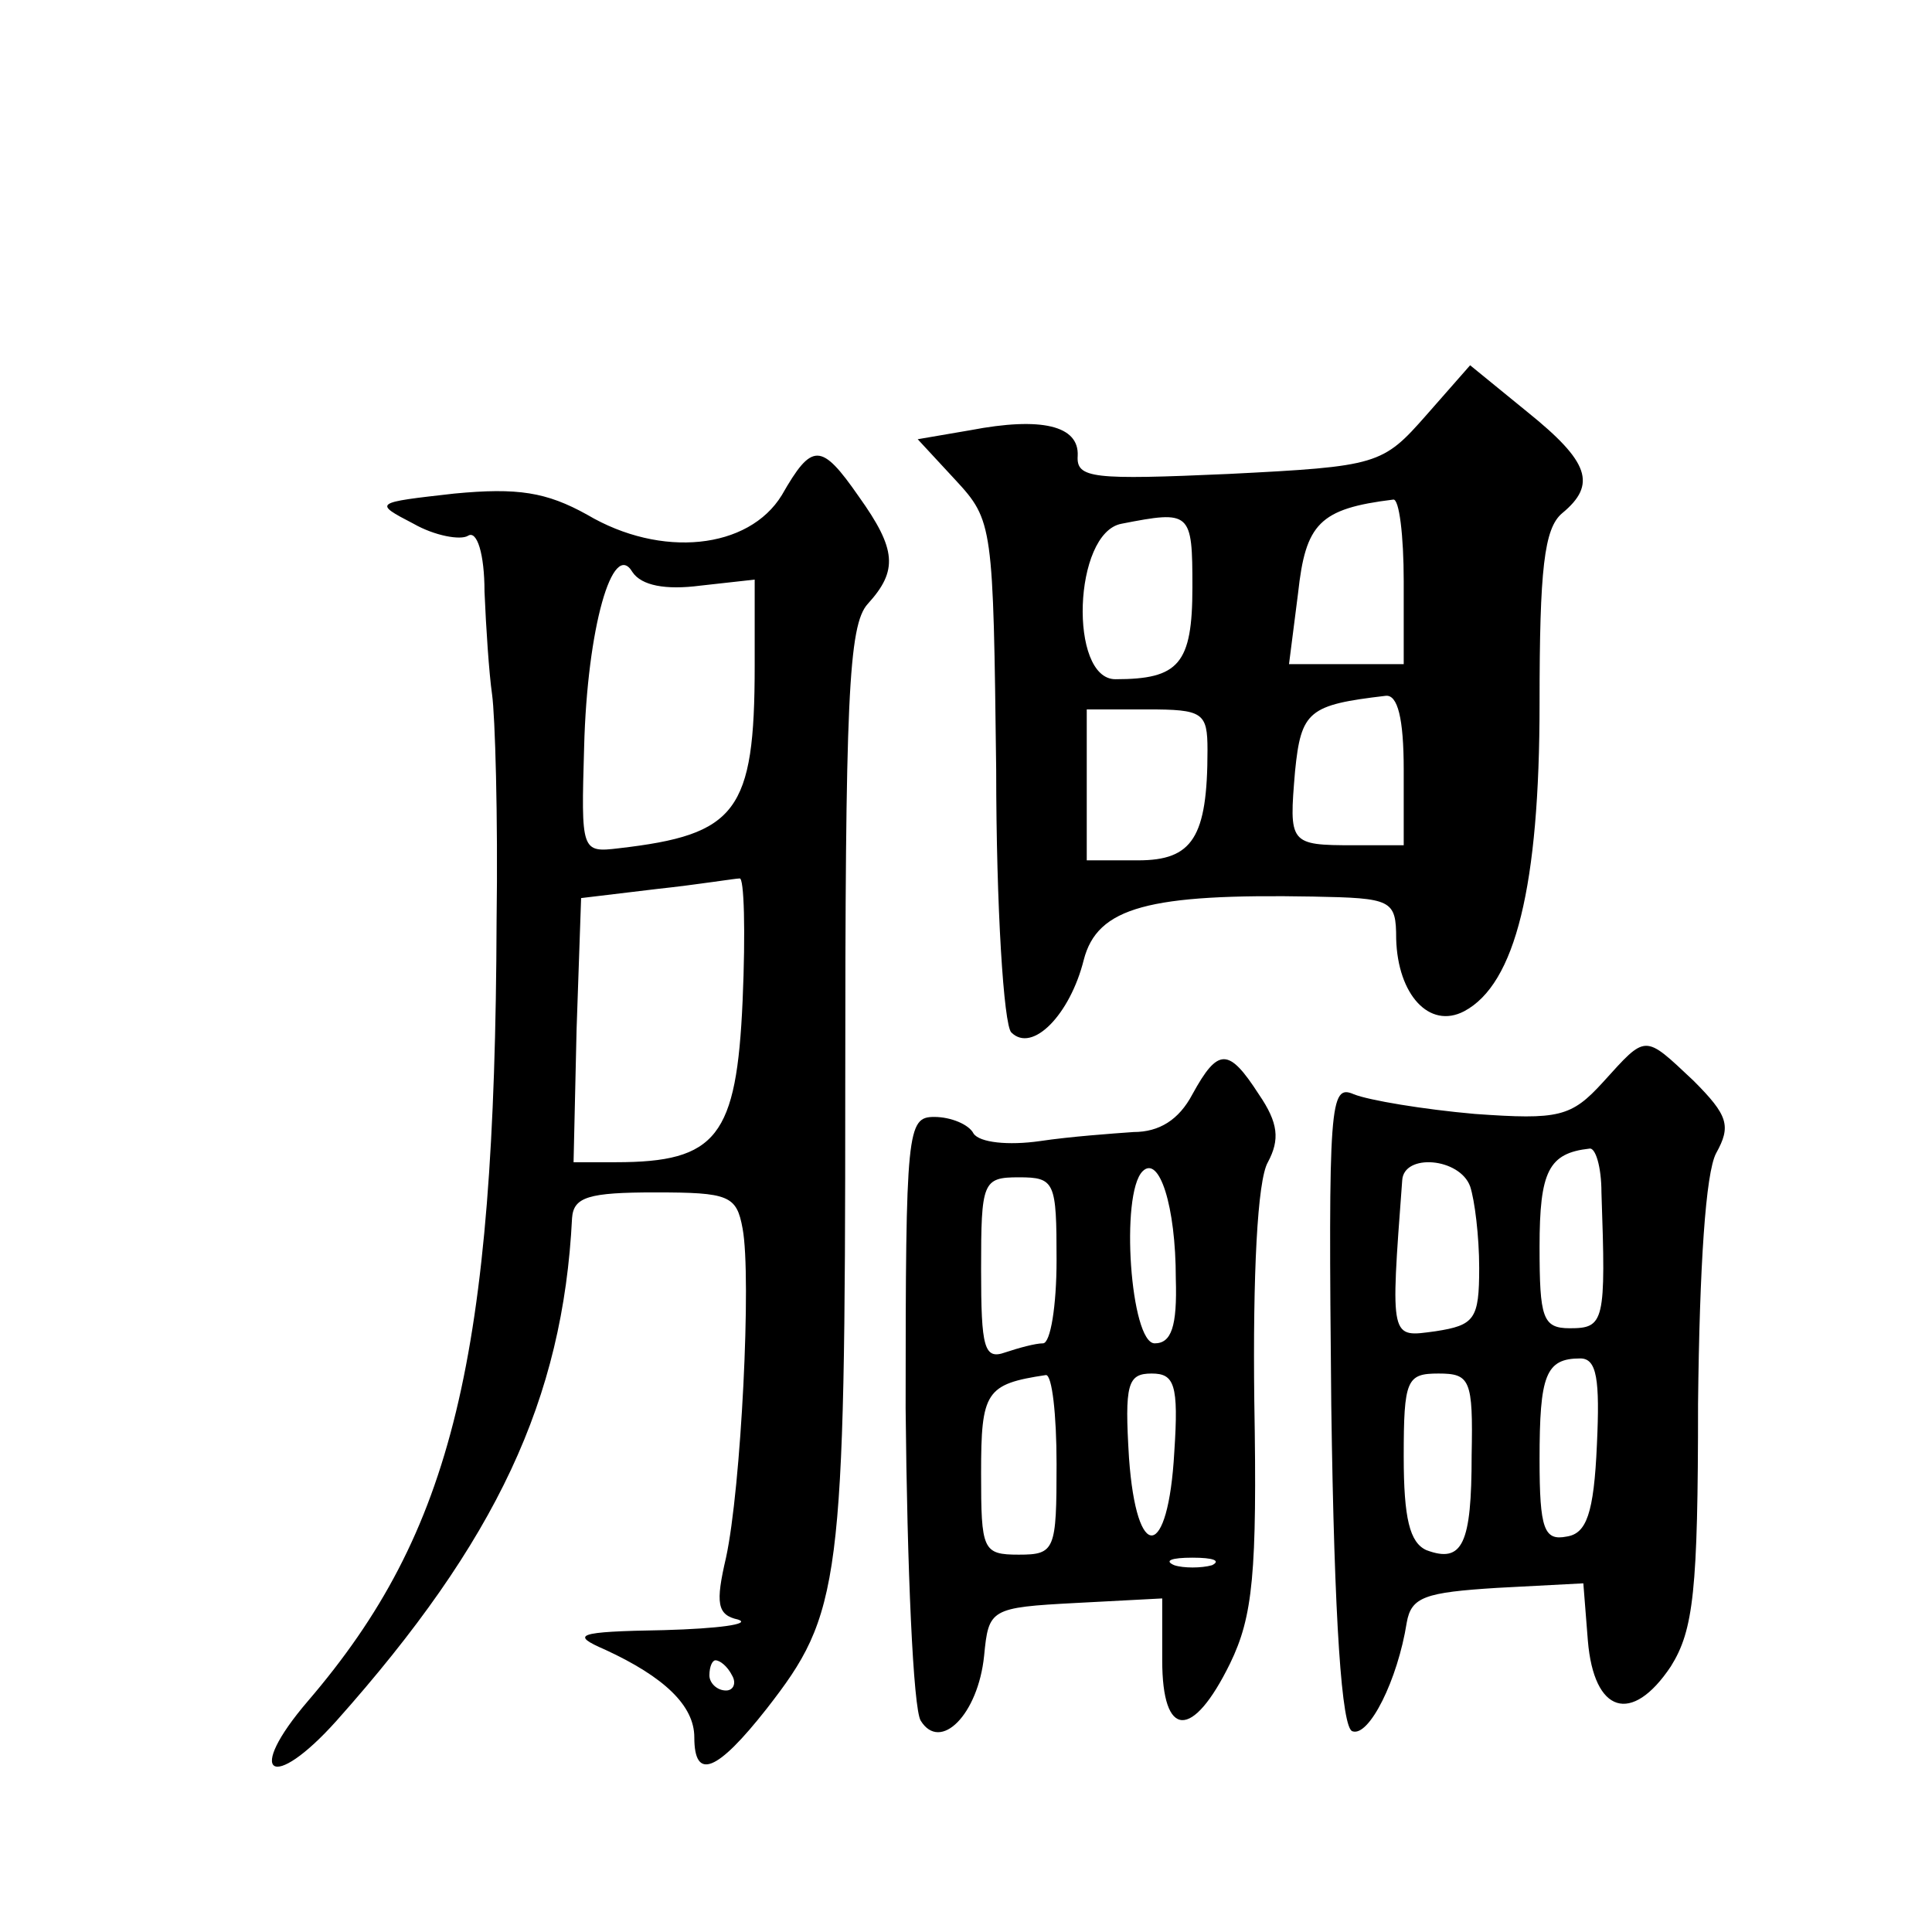 <?xml version="1.0" standalone="no"?>
<!DOCTYPE svg PUBLIC "-//W3C//DTD SVG 20010904//EN"
 "http://www.w3.org/TR/2001/REC-SVG-20010904/DTD/svg10.dtd">
<svg version="1.0" xmlns="http://www.w3.org/2000/svg"
 width="128pt" height="128pt" viewBox="0 0 128 128"
 preserveAspectRatio="xMidYMid meet">
<g transform="translate(0,128) scale(0.1,-0.1)"
fill="#0" stroke="none">
<path d="M945 1005 c-29 -33 -32 -34 -131 -39 -90 -4 -101 -3 -100 12 1 20 -24
26 -71 17 l-35 -6 25 -27 c25 -27 25 -30 27 -192 0 -91 5 -169 10 -174 14 -14 39
12 48 48 9 35 43 44 152 42 52 -1 55 -2 55 -28 1 -37 22 -60 45 -48 34 18 50 83
50 204 0 89 3 116 15 126 23 19 18 34 -23 67 l-38 31 -29 -33z m-15 -110 l0 -55
-38 0 -38 0 6 47 c5 46 14 56 63 62 4 1 7 -24 7 -54z m-140 -4 c0 -51 -9 -61 -51
-61 -31 0 -28 97 4 103 46 9 47 8 47 -42z m140 -121 l0 -50 -33 0 c-43 0 -43 1
-39 49 4 40 9 44 60 50 8 1 12 -15 12 -49z m-130 13 c0 -58 -10 -73 -46 -73 l-34
0 0 50 0 50 40 0 c37 0 40 -2 40 -27z M518 952 c-22 -36 -80 -42 -129 -13 -27 15
-46 18 -88 14 -53 -6 -54 -6 -27 -20 14 -8 31 -11 36 -8 6 4 11 -12 11 -37 1 -24
3 -54 5 -68 2 -14 4 -81 3 -150 -1 -290 -29 -405 -125 -517 -42 -49 -24 -61 19
-13 106 119 150 213 156 333 1 14 11 17 55 17 49 0 54 -2 58 -24 6 -32 -1 -172
-11 -218 -7 -30 -6 -38 8 -41 9 -3 -13 -6 -49 -7 -59 -1 -62 -3 -39 -13 39 -18
59 -37 59 -58 0 -29 15 -23 48 19 49 63 52 81 52 410 0 258 2 308 15 322 20 22
19 36 -6 71 -25 36 -31 36 -51 1z m-54 -60 l36 4 0 -57 c0 -97 -12 -112 -90 -121
-25 -3 -25 -2 -23 67 2 79 19 138 32 116 6 -9 22 -12 45 -9z m28 -275 c-4 -90 -17
-107 -84 -107 l-28 0 2 88 3 87 50 6 c28 3 52 7 55 7 3 1 4 -35 2 -81z m-7 -447
c3 -5 1 -10 -4 -10 -6 0 -11 5 -11 10 0 6 2 10 4 10 3 0 8 -4 11 -10z M1062 563
c-21 -23 -29 -25 -85 -21 -34 3 -70 9 -80 13 -16 7 -17 -5 -15 -206 2 -145 7 -214
14 -216 11 -4 30 34 36 72 3 17 12 20 60 23 l57 3 3 -38 c4 -48 29 -56 55 -17 15
24 18 50 18 174 1 91 5 153 12 166 10 18 8 25 -15 48 -33 31 -31 31 -60 -1z m-1
-73 c3 -86 2 -90 -21 -90 -18 0 -20 7 -20 54 0 50 6 62 33 65 4 1 8 -12 8 -29z
m-87 4 c3 -9 6 -33 6 -54 0 -34 -3 -38 -29 -42 -30 -4 -30 -7 -22 100 1 18 38 15
45 -4z m84 -171 c-2 -46 -7 -59 -20 -61 -15 -3 -18 5 -18 51 0 56 4 67 27 67 11
0 13 -14 11 -57z m-83 -7 c0 -59 -6 -72 -30 -63 -11 5 -15 21 -15 62 0 51 2 55
23 55 21 0 23 -4 22 -54z M790 555 c-9 -17 -22 -25 -39 -25 -14 -1 -42 -3 -62 -6
-21 -3 -40 -1 -44 5 -3 6 -15 11 -26 11 -18 0 -19 -8 -19 -193 1 -106 5 -199 10
-207 13 -21 38 4 42 43 3 31 4 32 61 35 l57 3 0 -41 c0 -52 20 -53 45 -2 15 31
18 59 16 174 -1 83 2 146 9 158 8 15 7 26 -6 45 -20 31 -27 31 -44 0z m-11 -122
c1 -32 -3 -43 -14 -43 -16 0 -23 99 -8 114 11 11 22 -23 22 -71z m-79 12 c0 -30
-4 -55 -9 -55 -5 0 -16 -3 -25 -6 -14 -5 -16 3 -16 55 0 58 1 61 25 61 24 0 25
-3 25 -55z m0 -135 c0 -57 -1 -60 -25 -60 -24 0 -25 3 -25 54 0 54 3 59 43 65 4
0 7 -26 7 -59z m78 8 c-4 -72 -25 -74 -30 -4 -3 49 -1 56 15 56 15 0 18 -7 15 -52z
m25 -75 c-7 -2 -19 -2 -25 0 -7 3 -2 5 12 5 14 0 19 -2 13 -5z"/>
</g>
</svg>
